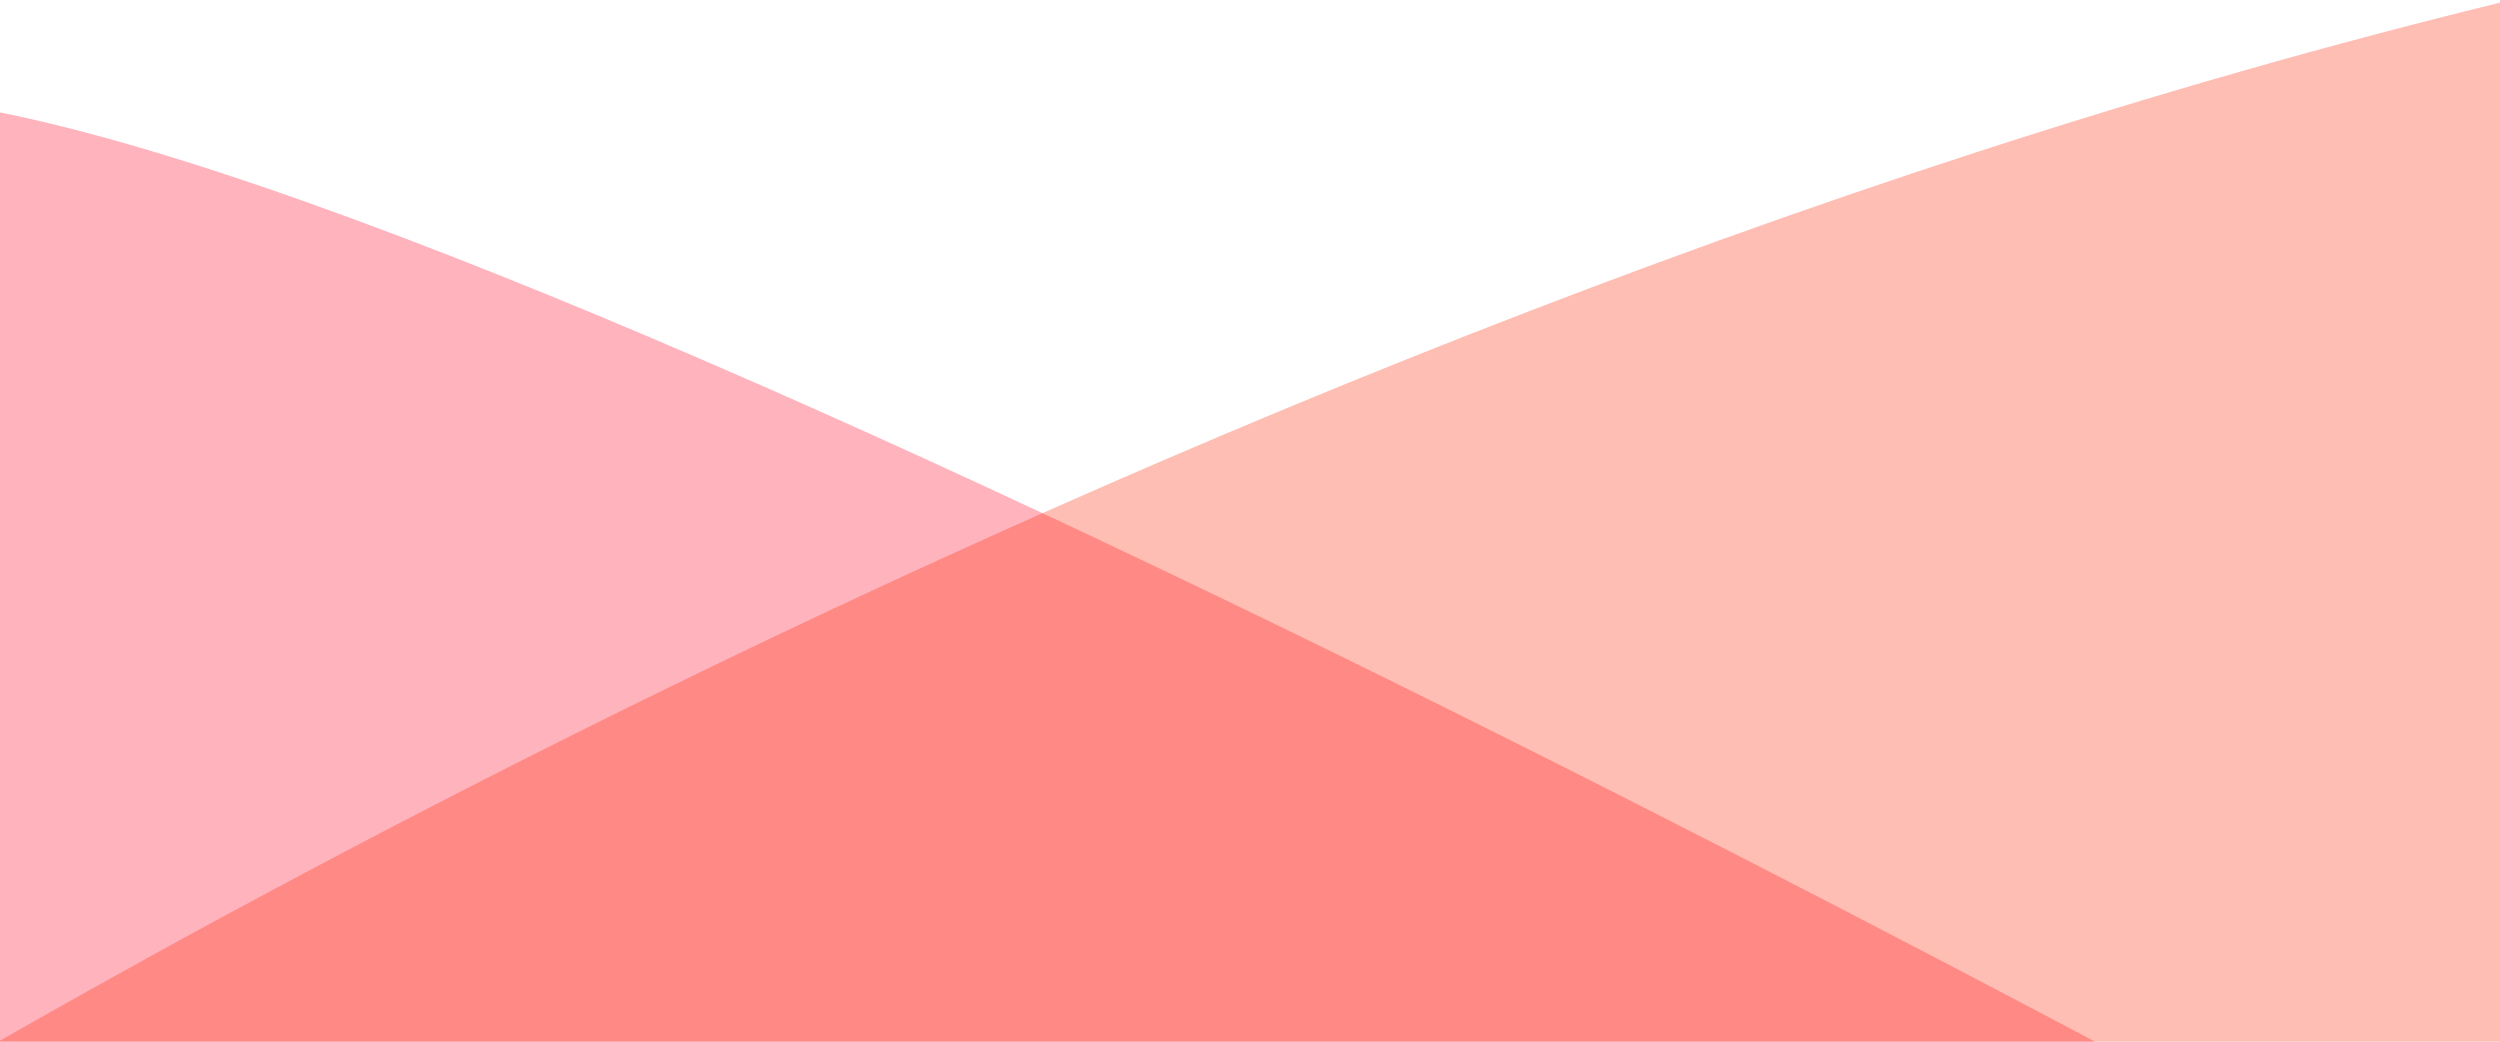 <?xml version="1.0" encoding="utf-8"?>
<!-- Generator: Adobe Illustrator 24.0.0, SVG Export Plug-In . SVG Version: 6.00 Build 0)  -->
<svg version="1.1" id="Layer_1" xmlns="http://www.w3.org/2000/svg" xmlns:xlink="http://www.w3.org/1999/xlink" x="0px" y="0px"
	 viewBox="0 0 1920 800" style="enable-background:new 0 0 1920 800;" xml:space="preserve">
<style type="text/css">
	.st0{opacity:0.3;clip-path:url(#SVGID_2_);fill:#FF0022;}
	.st1{opacity:0.3;clip-path:url(#SVGID_2_);fill:#FF2700;}
</style>
<g>
	<defs>
		<rect id="SVGID_1_" width="1920" height="800"/>
	</defs>
	<clipPath id="SVGID_2_">
		<use xlink:href="#SVGID_1_"  style="overflow:visible;"/>
	</clipPath>
	<path id="XMLID_174_" class="st0" d="M2089.56,1060.97c0,0-1562.37-879.22-2104.63-977.51L1.96,3504.72h1910.03L2089.56,1060.97z"
		/>
	<path id="XMLID_173_" class="st1" d="M1928.4,0C818.78,269.03-204.96,921.2-204.96,921.2L1.96,3504.72h1910.03L1928.4,0z"/>
</g>
</svg>
